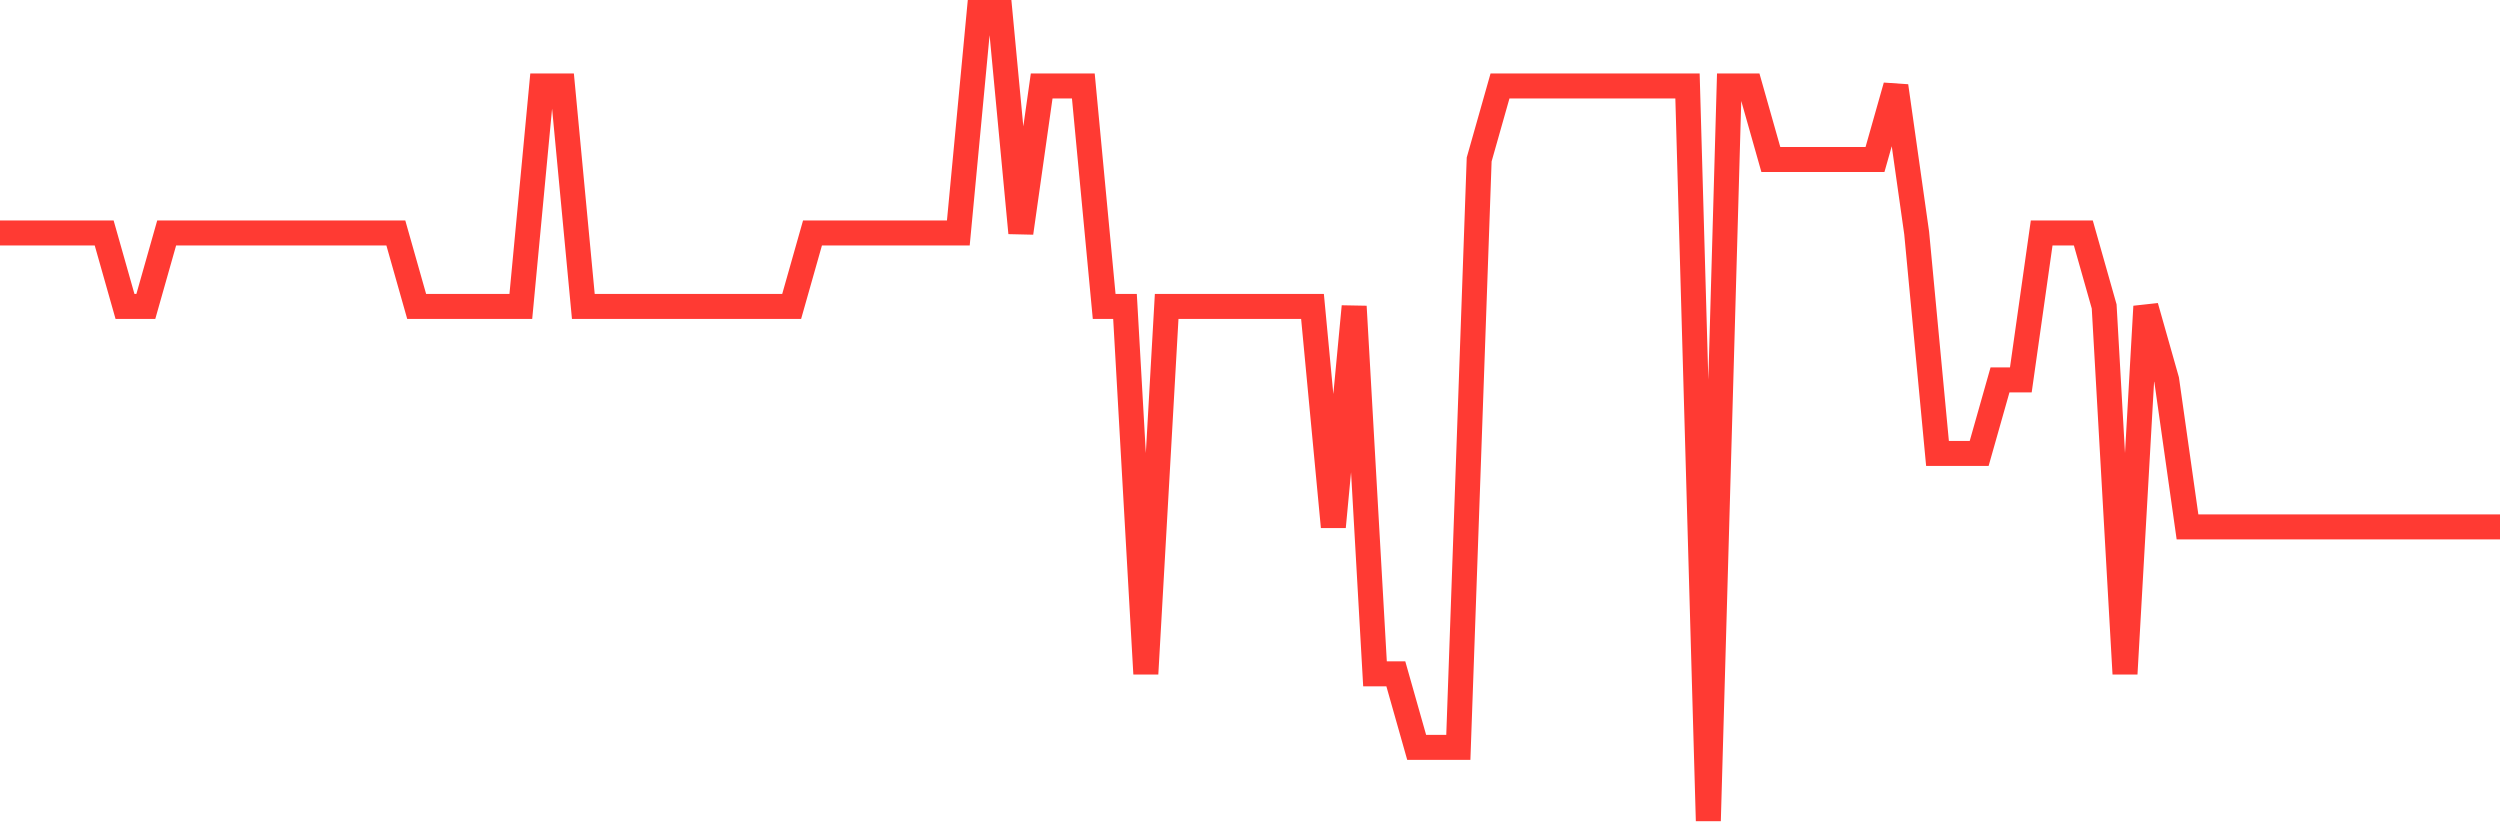 <svg
  xmlns="http://www.w3.org/2000/svg"
  xmlns:xlink="http://www.w3.org/1999/xlink"
  width="120"
  height="40"
  viewBox="0 0 120 40"
  preserveAspectRatio="none"
>
  <polyline
    points="0,11.182 1,11.182 2,11.182 3,11.182 4,11.182 5,11.182 6,14.709 7,14.709 8,11.182 9,11.182 10,11.182 11,11.182 12,11.182 13,11.182 14,11.182 15,11.182 16,11.182 17,11.182 18,11.182 19,11.182 20,14.709 21,14.709 22,14.709 23,14.709 24,14.709 25,14.709 26,4.127 27,4.127 28,14.709 29,14.709 30,14.709 31,14.709 32,14.709 33,14.709 34,14.709 35,14.709 36,14.709 37,14.709 38,14.709 39,11.182 40,11.182 41,11.182 42,11.182 43,11.182 44,11.182 45,11.182 46,11.182 47,0.6 48,0.6 49,11.182 50,4.127 51,4.127 52,4.127 53,14.709 54,14.709 55,32.345 56,14.709 57,14.709 58,14.709 59,14.709 60,14.709 61,14.709 62,14.709 63,14.709 64,25.291 65,14.709 66,32.345 67,32.345 68,35.873 69,35.873 70,35.873 71,7.655 72,4.127 73,4.127 74,4.127 75,4.127 76,4.127 77,4.127 78,4.127 79,4.127 80,4.127 81,4.127 82,39.4 83,4.127 84,4.127 85,7.655 86,7.655 87,7.655 88,7.655 89,7.655 90,7.655 91,4.127 92,11.182 93,21.764 94,21.764 95,21.764 96,18.236 97,18.236 98,11.182 99,11.182 100,11.182 101,14.709 102,32.345 103,14.709 104,18.236 105,25.291 106,25.291 107,25.291 108,25.291 109,25.291 110,25.291 111,25.291 112,25.291 113,25.291 114,25.291 115,25.291 116,25.291 117,25.291 118,25.291 119,25.291 120,25.291"
    fill="none"
    stroke="#ff3a33"
    stroke-width="1.2"
  >
  </polyline>
</svg>